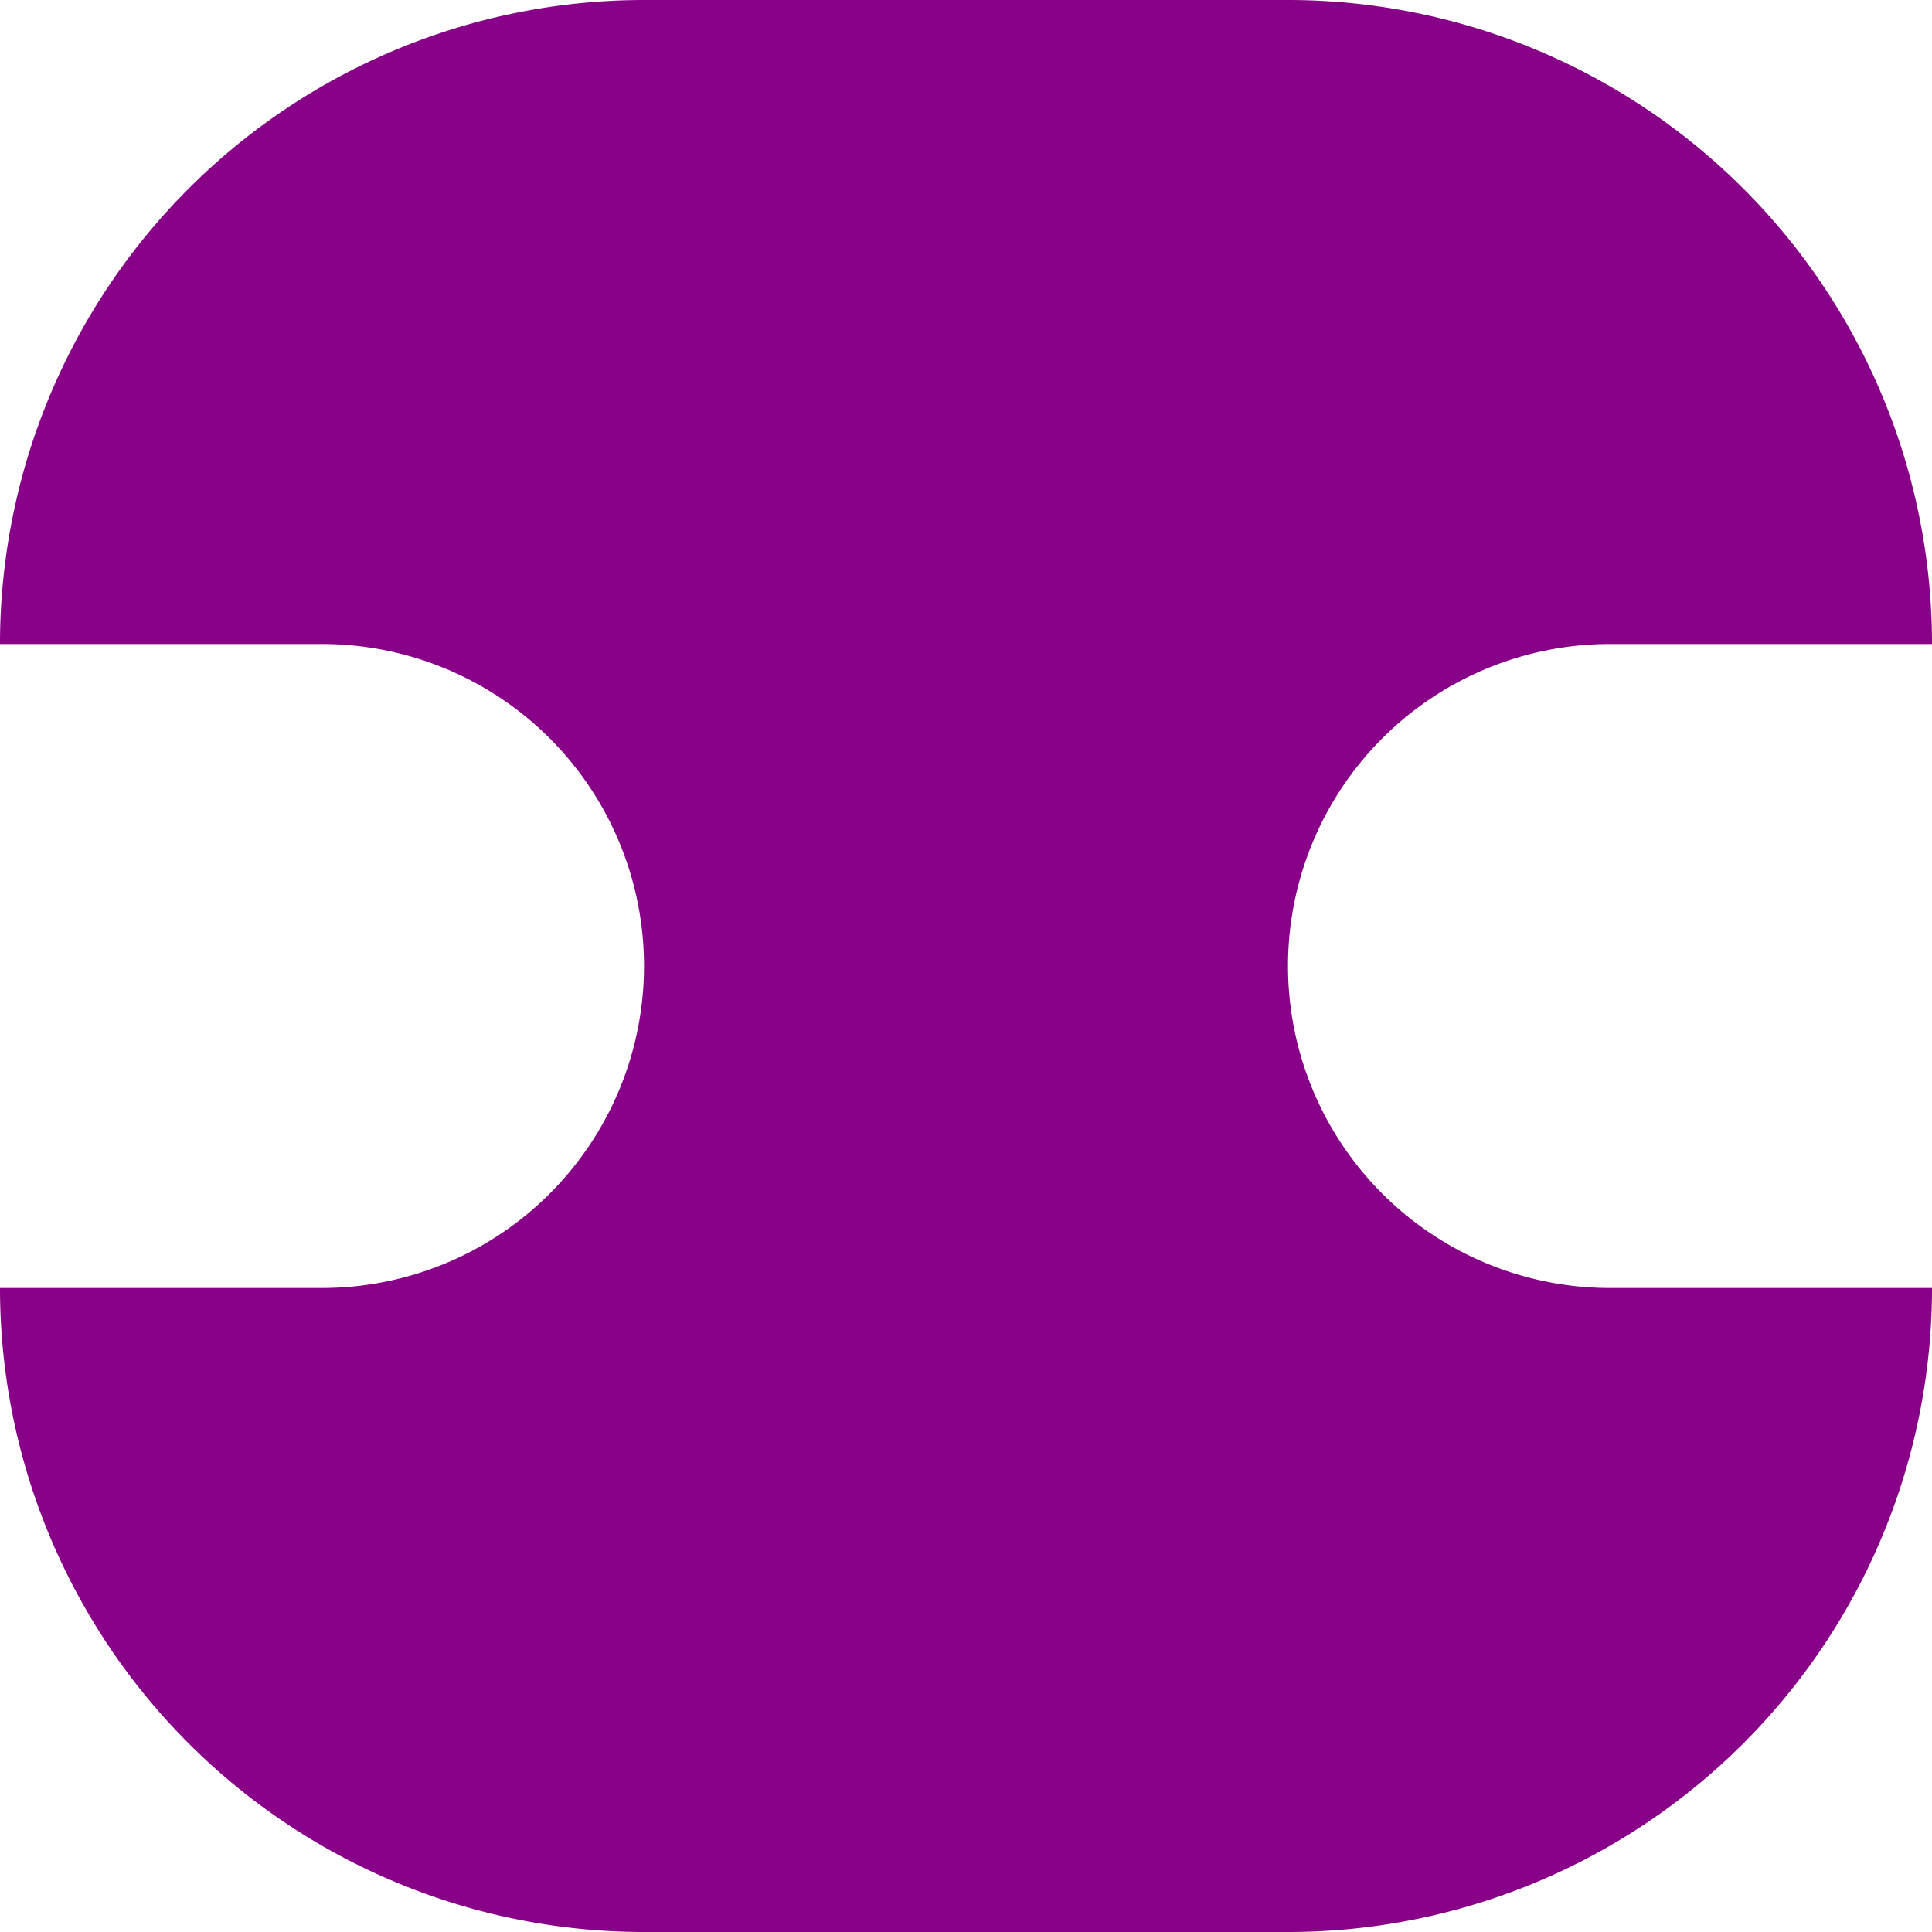 ﻿<svg xmlns='http://www.w3.org/2000/svg' viewBox='0 0 480 480'><path d='M400 160h80A160 160 0 0 0 320 0H160A160 160 0 0 0 0 160h80a80 80 0 0 1 0 160H0a160 160 0 0 0 160 160h160a160 160 0 0 0 160-160h-80a80 80 0 0 1 0-160Z' fill='#808'></path></svg>